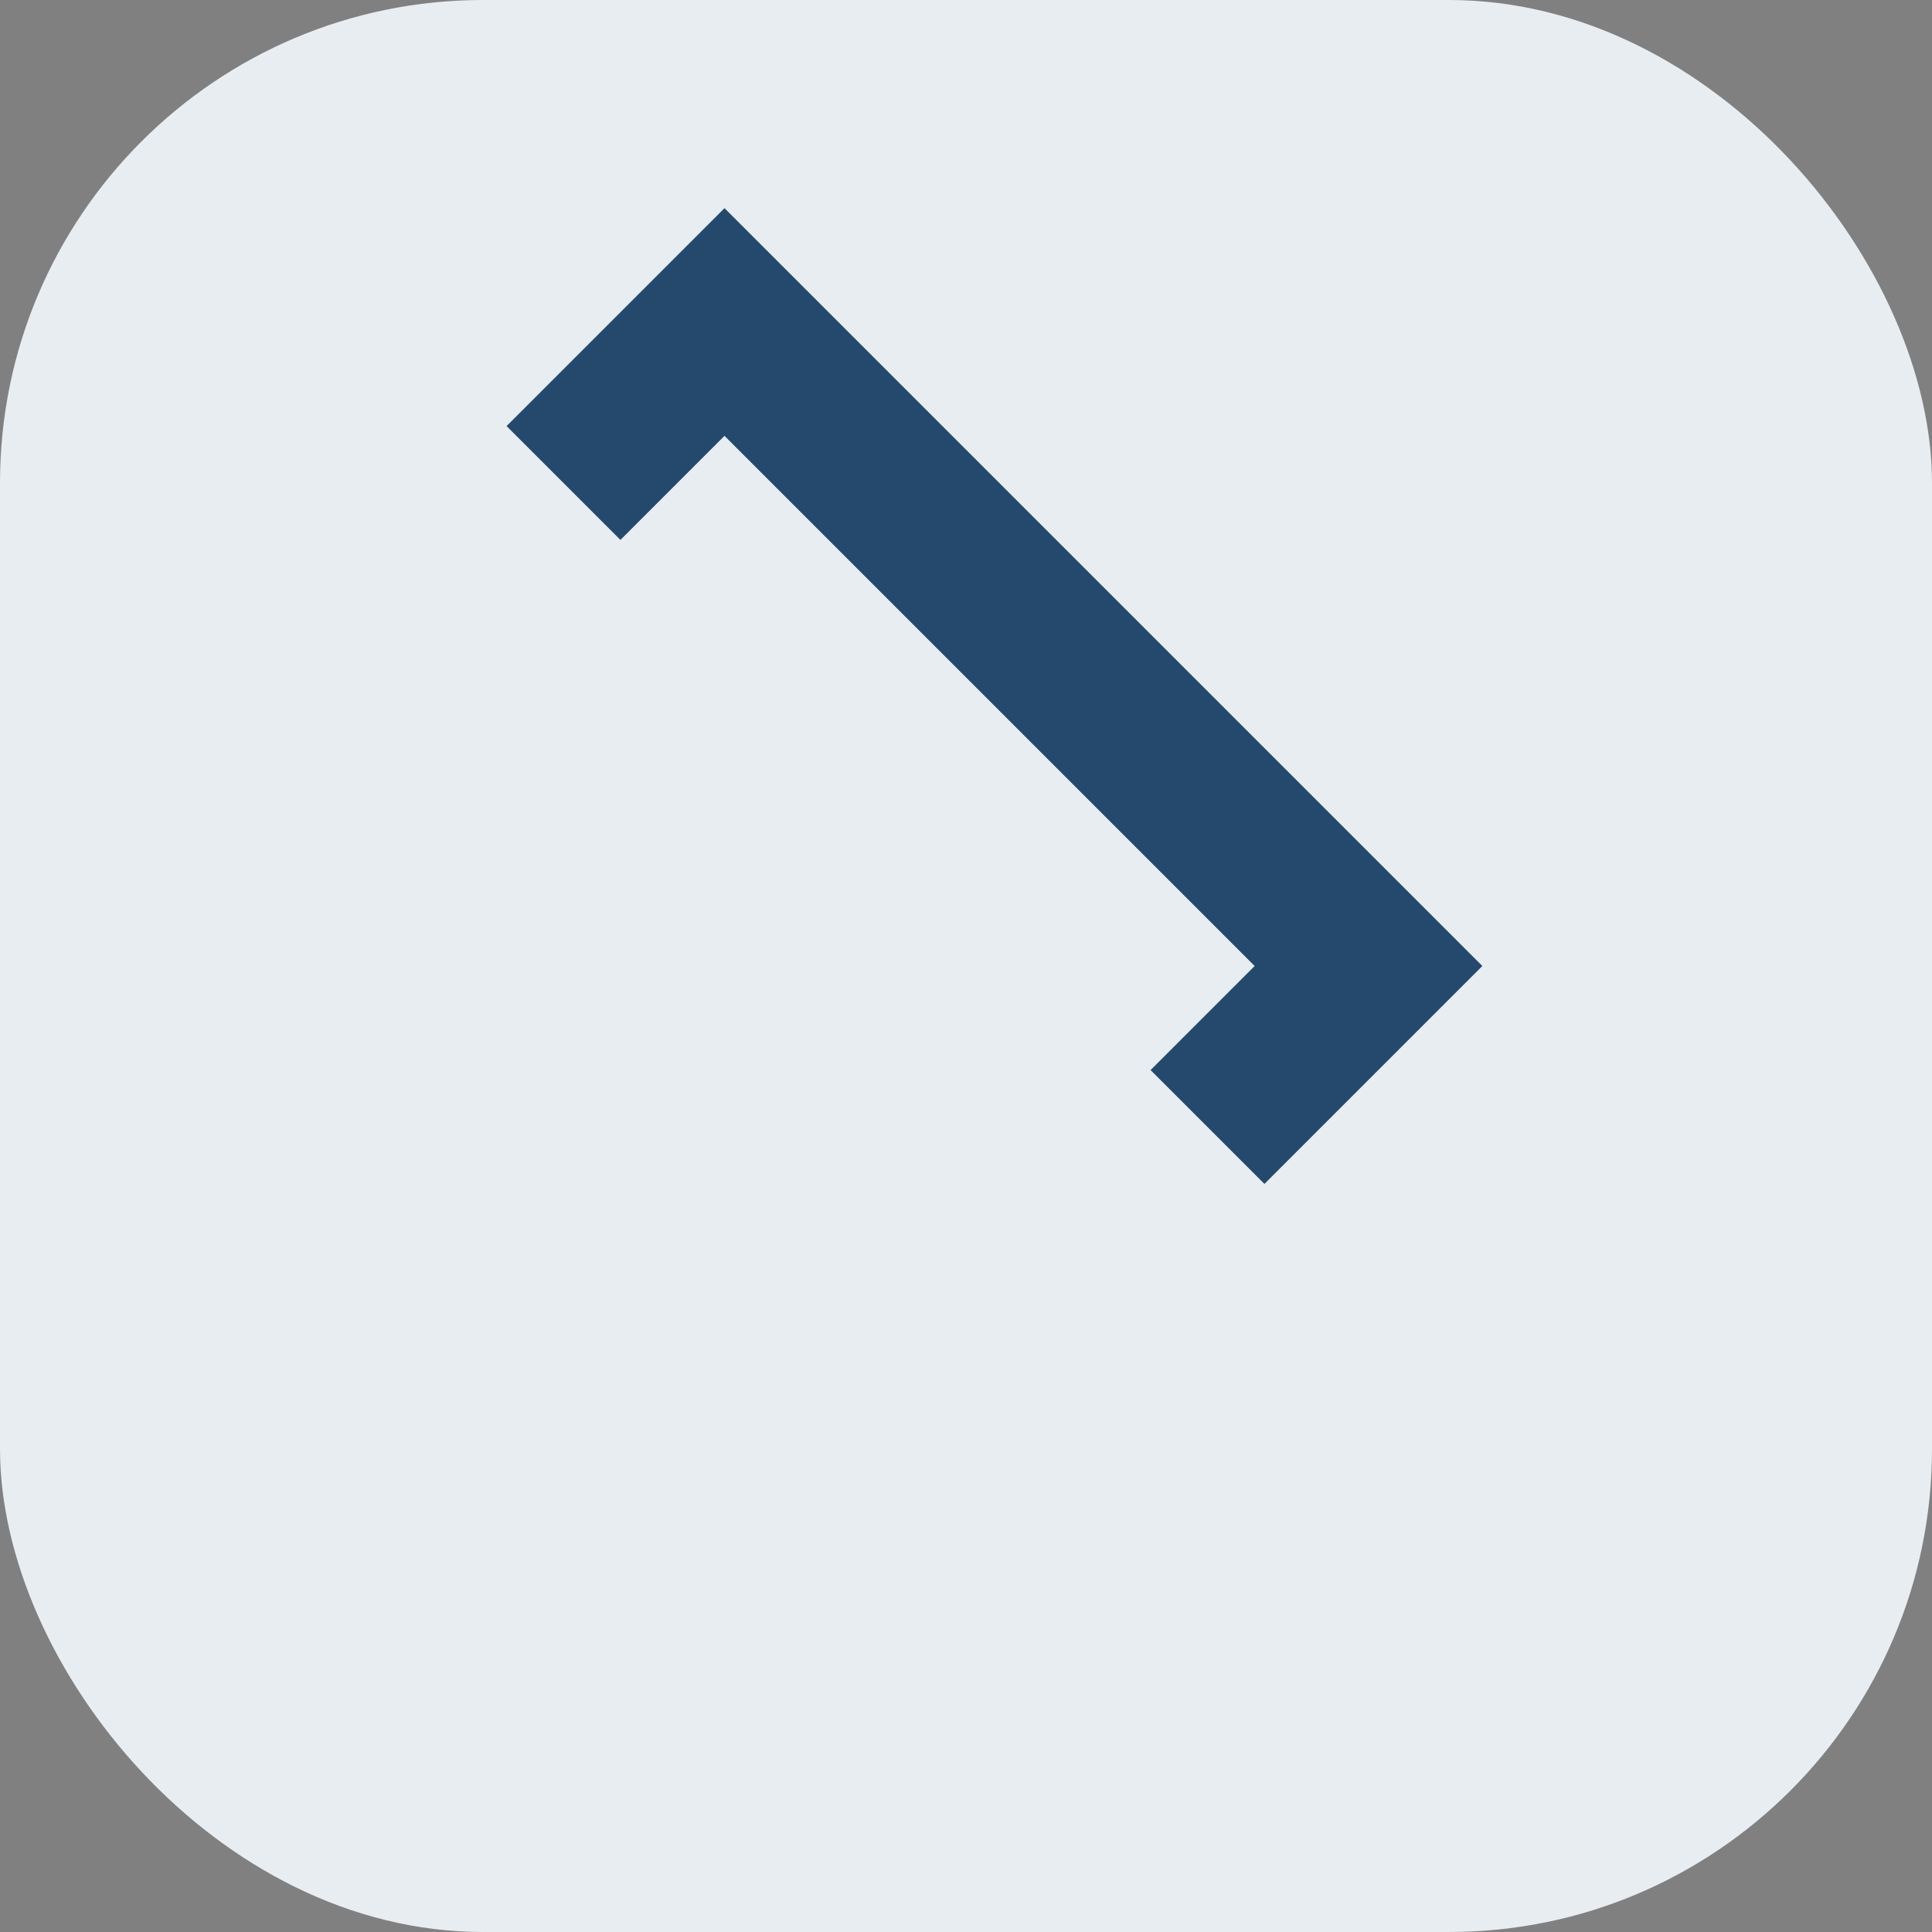 <?xml version="1.0" encoding="UTF-8"?>
<svg xmlns="http://www.w3.org/2000/svg" width="24" height="24" viewBox="0 0 24 24"><rect x="0" y="0" width="24" height="24" fill="#808080" stroke="none"/><rect width="24" height="24" rx="6" fill="#E8EDF2"/><path d="M7 6l2-2c2 2 6 6 8 8l-2 2" stroke="#24496D" stroke-width="2" fill="none"/></svg>